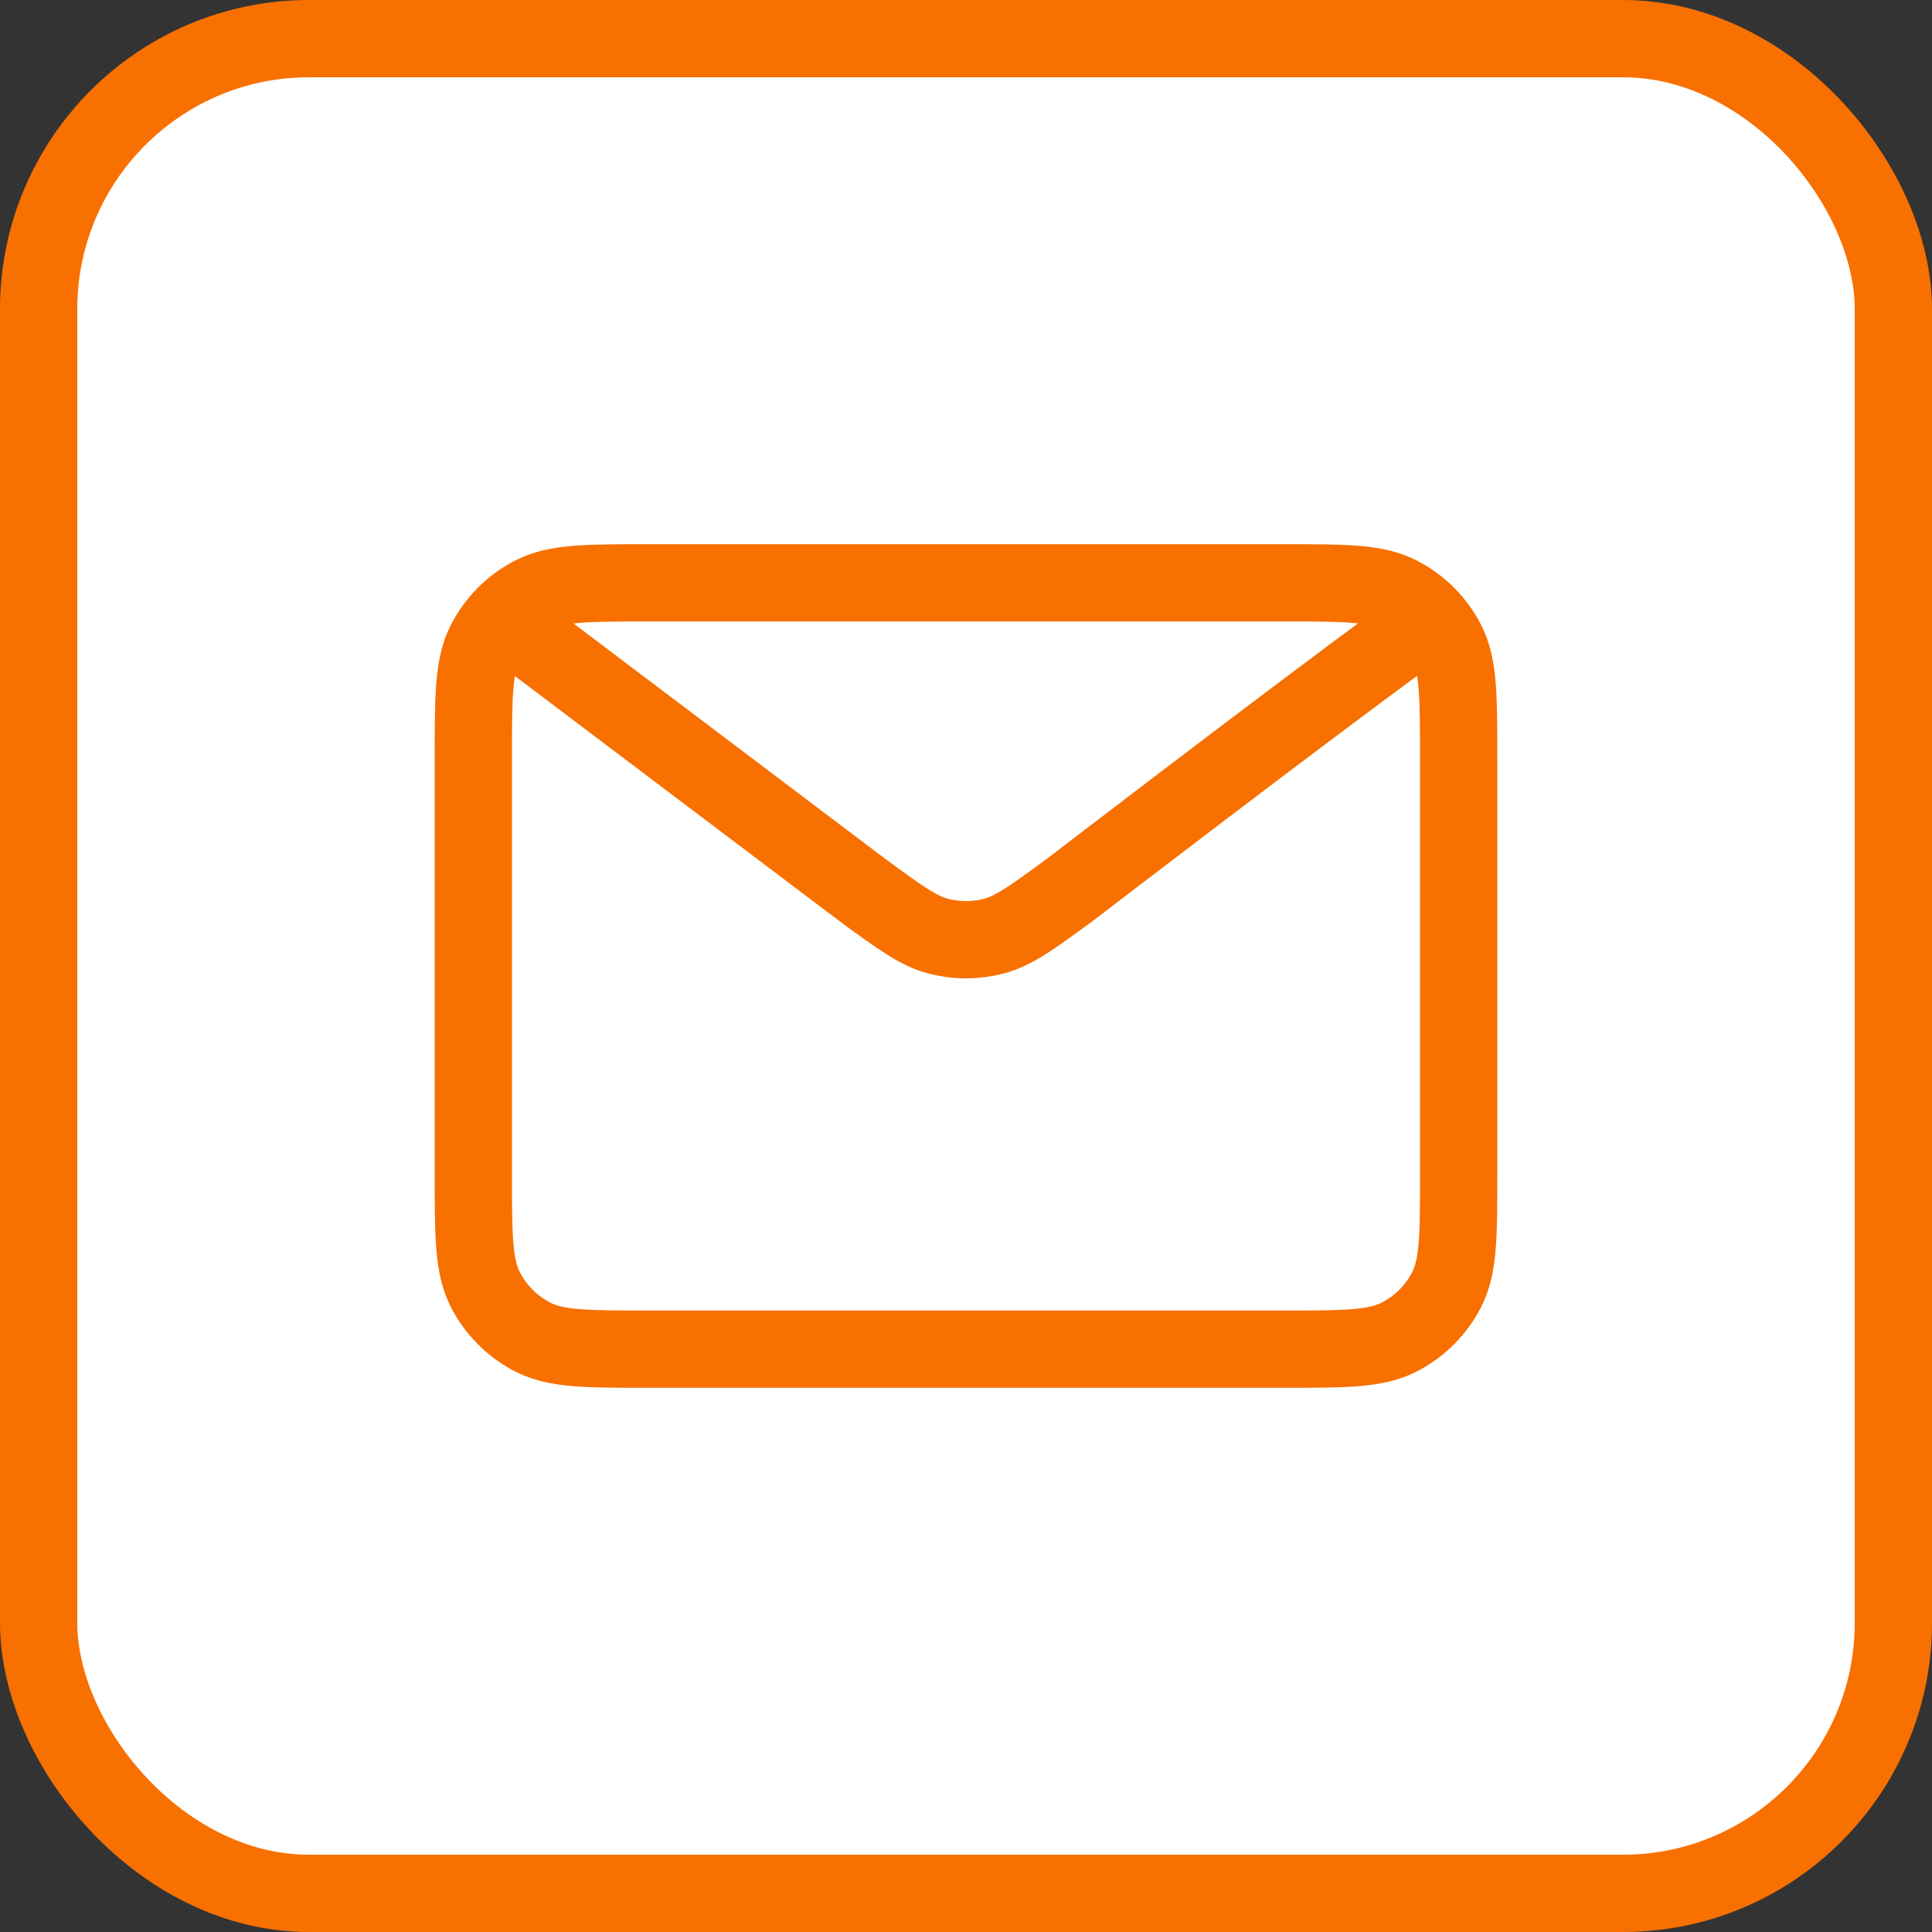 <svg width="25" height="25" viewBox="0 0 25 25" fill="none" xmlns="http://www.w3.org/2000/svg">
<rect x="0" y="0" width="25" height="25" fill="#333333" stroke="none"/>
<rect x="0.5" y="0.5" width="24" height="24" rx="3.5" fill="white"/>
<rect x="0.5" y="0.5" width="24" height="24" rx="3.5" stroke="#F87000"/>
<path d="M6.833 8.25L11.16 11.517L11.161 11.518C11.641 11.87 11.882 12.047 12.145 12.115C12.378 12.175 12.622 12.175 12.855 12.115C13.118 12.047 13.359 11.87 13.841 11.517C13.841 11.517 16.616 9.387 18.167 8.25M6.125 15.192V9.808C6.125 9.015 6.125 8.618 6.279 8.315C6.415 8.048 6.632 7.832 6.898 7.696C7.201 7.542 7.598 7.542 8.392 7.542H16.608C17.402 7.542 17.798 7.542 18.101 7.696C18.368 7.832 18.585 8.048 18.721 8.315C18.875 8.618 18.875 9.014 18.875 9.806V15.194C18.875 15.986 18.875 16.382 18.721 16.685C18.585 16.951 18.368 17.168 18.101 17.304C17.798 17.458 17.402 17.458 16.61 17.458H8.389C7.598 17.458 7.201 17.458 6.898 17.304C6.632 17.168 6.415 16.951 6.279 16.685C6.125 16.382 6.125 15.985 6.125 15.192Z" stroke="#F87000" stroke-linecap="round" stroke-linejoin="round"/>
</svg>

